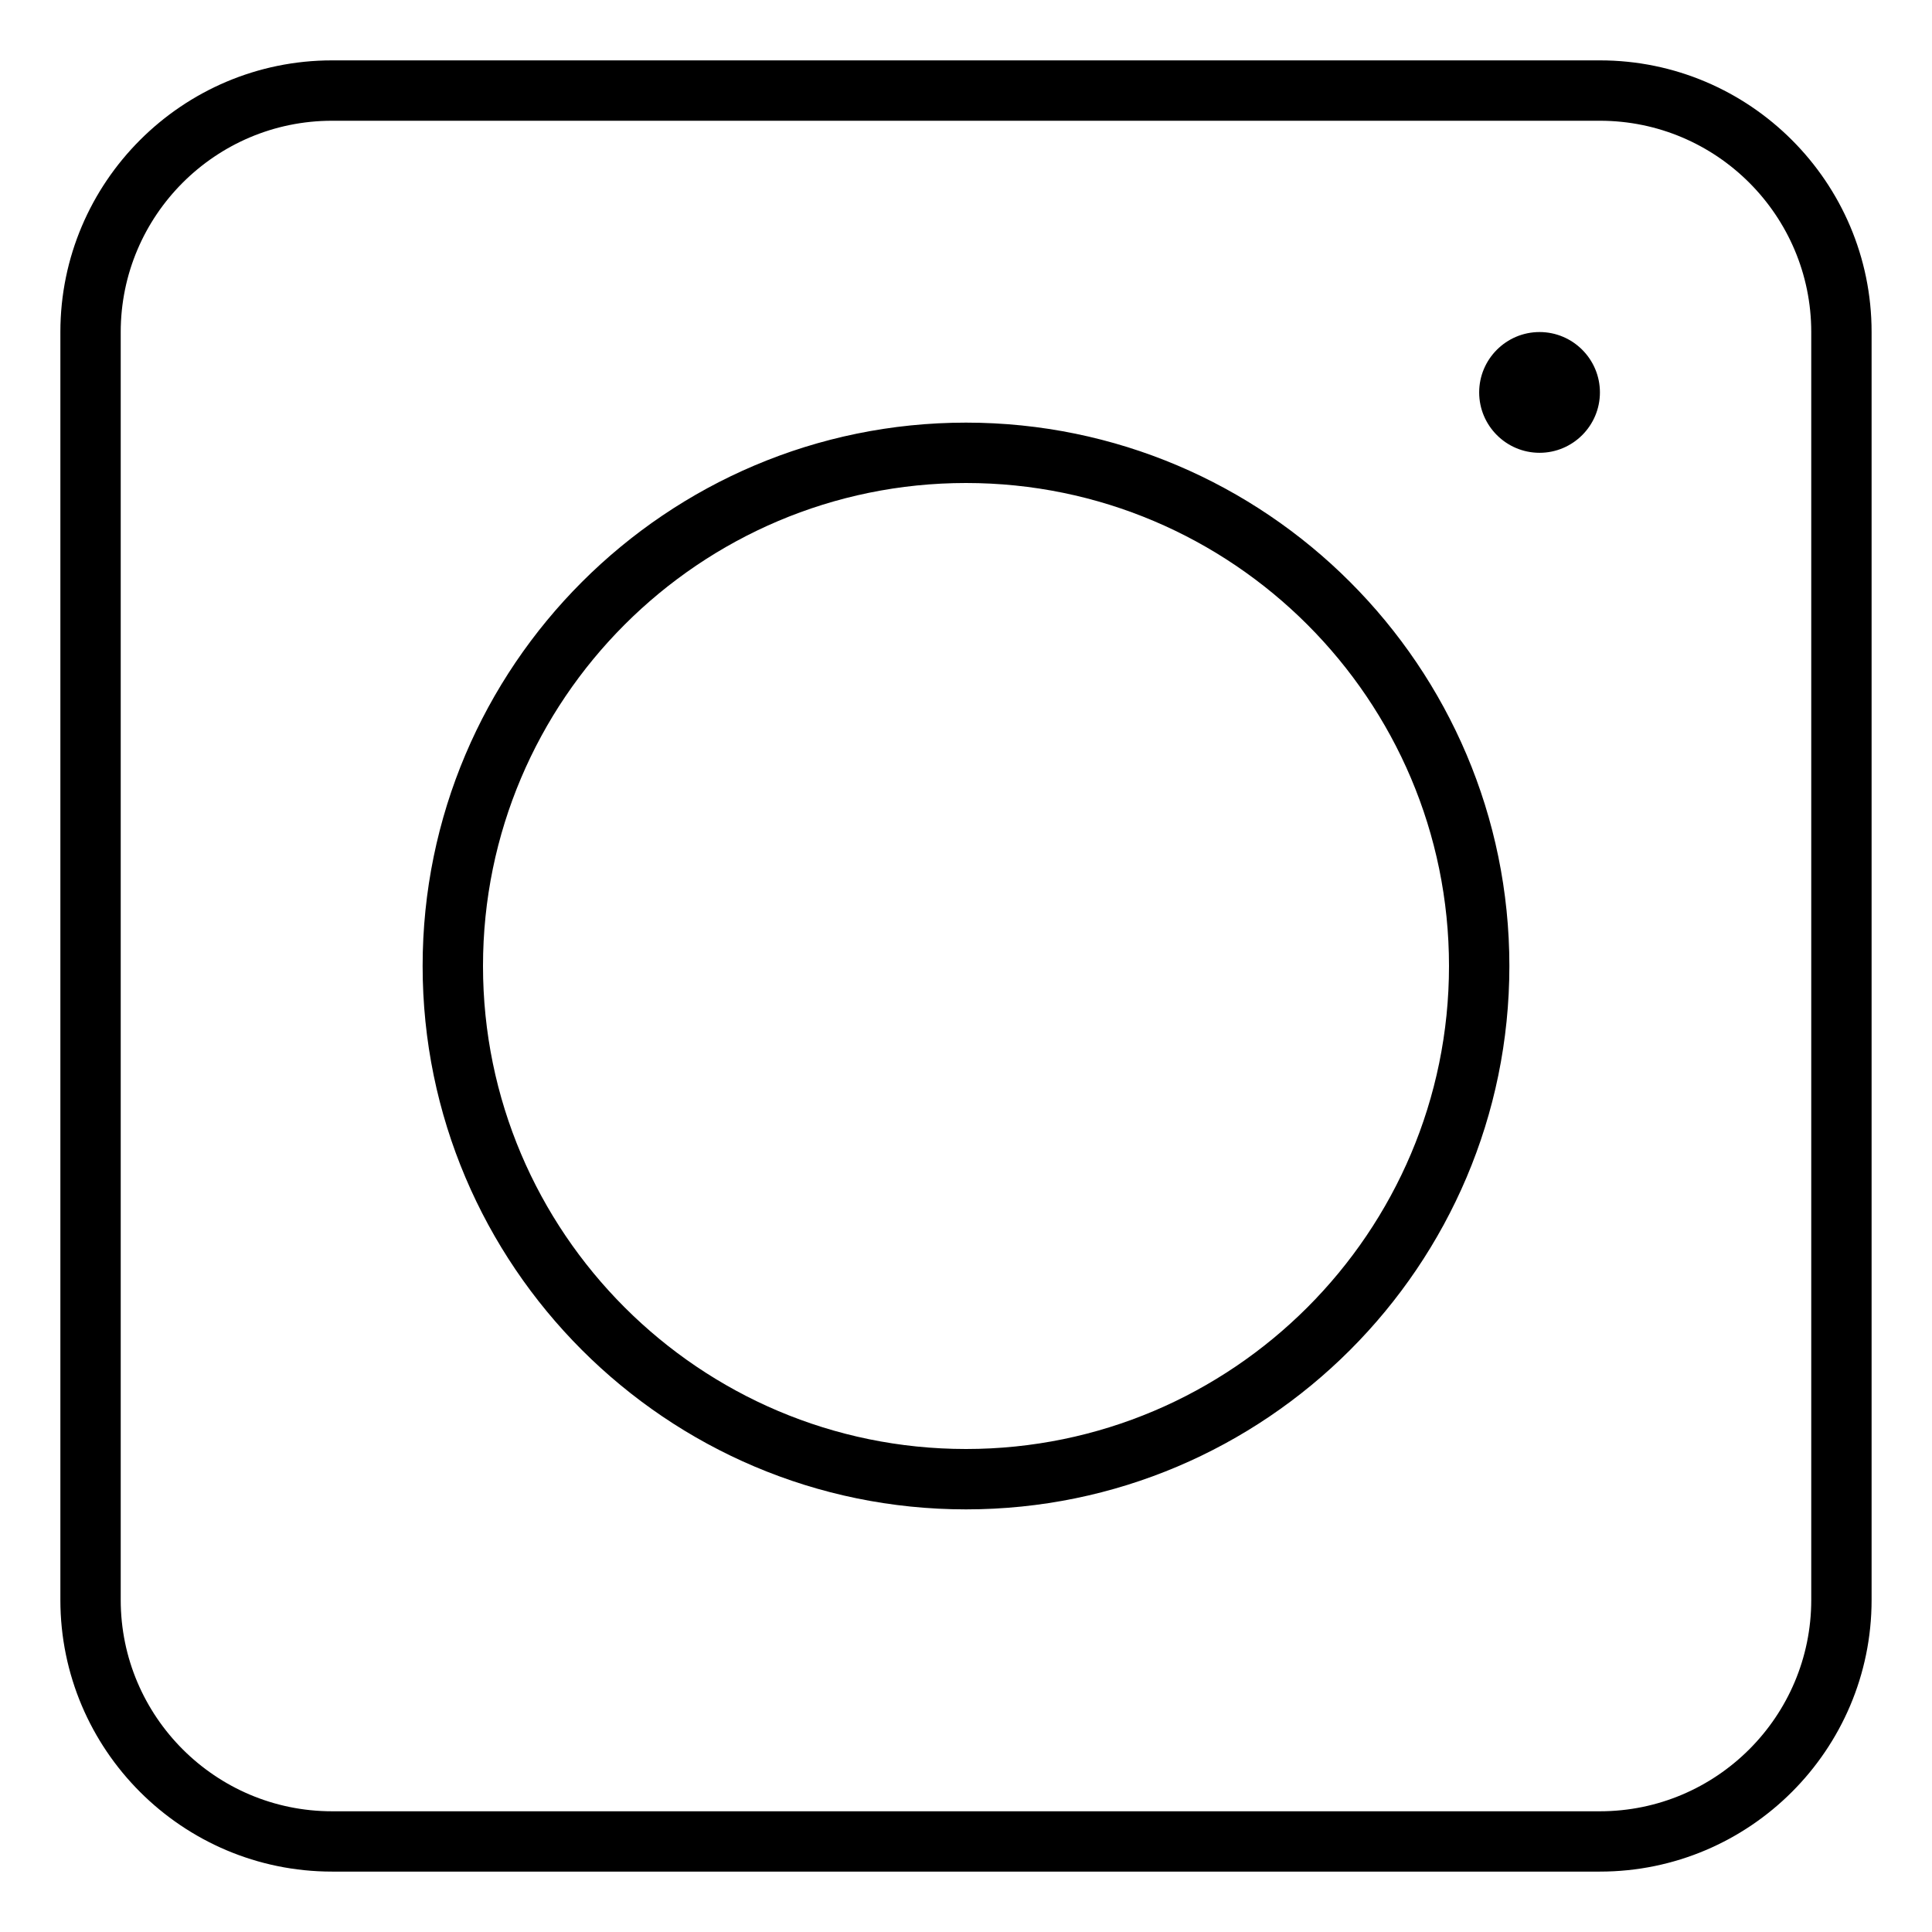 <?xml version="1.0" encoding="UTF-8"?>
<svg width="1200pt" height="1200pt" version="1.1" viewBox="0 0 1200 1200" xmlns="http://www.w3.org/2000/svg">
 <path d="m993.74 37.5h-787.5c-93.047 0-168.74 75.703-168.74 168.74v787.5c0 93.047 75.703 168.74 168.74 168.74h787.5c93.047 0 168.74-75.703 168.74-168.74v-787.5c0-93.047-75.703-168.74-168.74-168.74zm131.26 956.26c0 72.375-58.875 131.26-131.26 131.26h-787.5c-72.375 0-131.26-58.875-131.26-131.26v-787.5c0-72.375 58.875-131.26 131.26-131.26h787.5c72.375 0 131.26 58.875 131.26 131.26zm-525-731.26c-186.1 0-337.5 151.4-337.5 337.5s151.4 337.5 337.5 337.5 337.5-151.4 337.5-337.5-151.4-337.5-337.5-337.5zm0 637.5c-165.42 0-300-134.58-300-300s134.58-300 300-300 300 134.58 300 300-134.58 300-300 300zm393.74-656.26c0 20.672-16.828 37.5-37.5 37.5-20.672 0-37.5-16.828-37.5-37.5 0-20.672 16.828-37.5 37.5-37.5 20.672 0 37.5 16.828 37.5 37.5z"/>
</svg>
